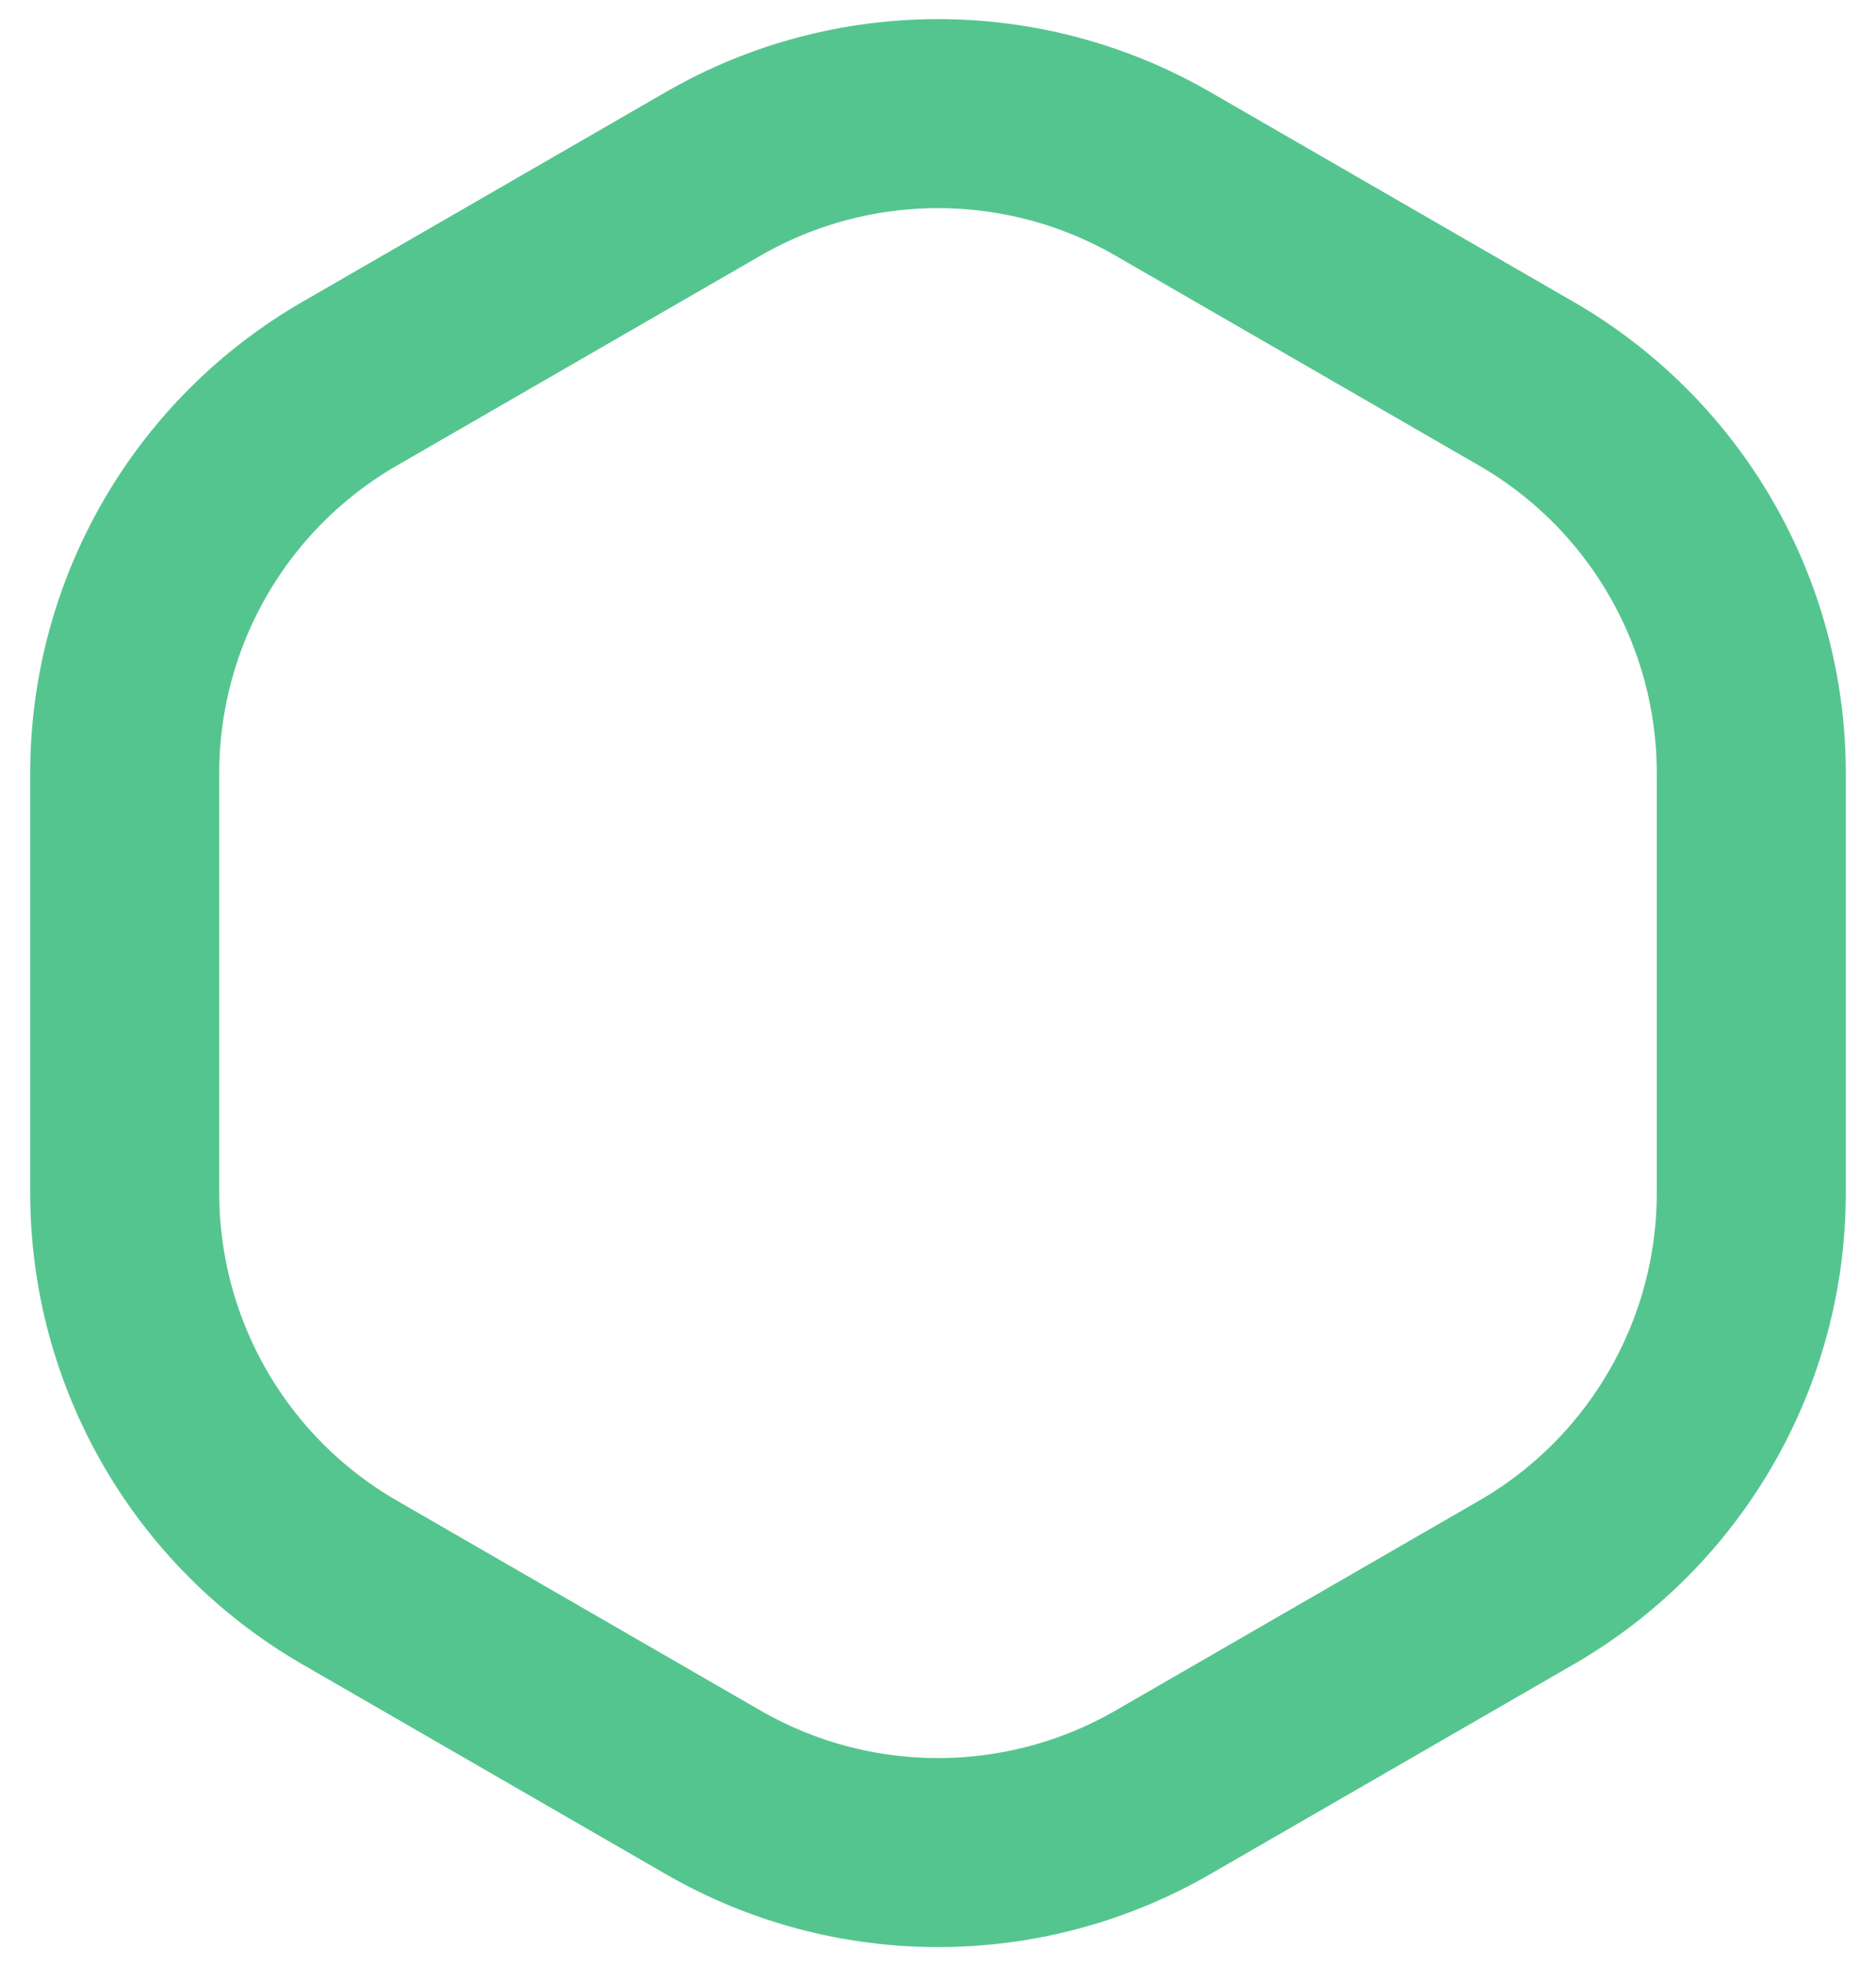 <?xml version="1.0" encoding="utf-8"?>
<!-- Generator: Adobe Illustrator 28.1.0, SVG Export Plug-In . SVG Version: 6.00 Build 0)  -->
<svg version="1.1" id="Layer_1" xmlns="http://www.w3.org/2000/svg" xmlns:xlink="http://www.w3.org/1999/xlink" x="0px" y="0px"
	 viewBox="0 0 665 697" style="enable-background:new 0 0 665 697;" xml:space="preserve">
<style type="text/css">
	.st0{opacity:0.8;fill:none;stroke:#2BB673;stroke-width:67.008;stroke-miterlimit:10;}
</style>
<path class="st0" d="M620.79,422.88V274.12c0-56.97-30.39-109.61-79.73-138.09L412.23,61.64c-49.34-28.48-110.12-28.48-159.45,0
	l-128.84,74.38c-49.34,28.48-79.73,81.12-79.73,138.09v148.77c0,56.97,30.39,109.61,79.73,138.09l128.84,74.38
	c49.34,28.48,110.12,28.48,159.45,0l128.84-74.38C590.4,532.49,620.79,479.85,620.79,422.88z"/>
</svg>

